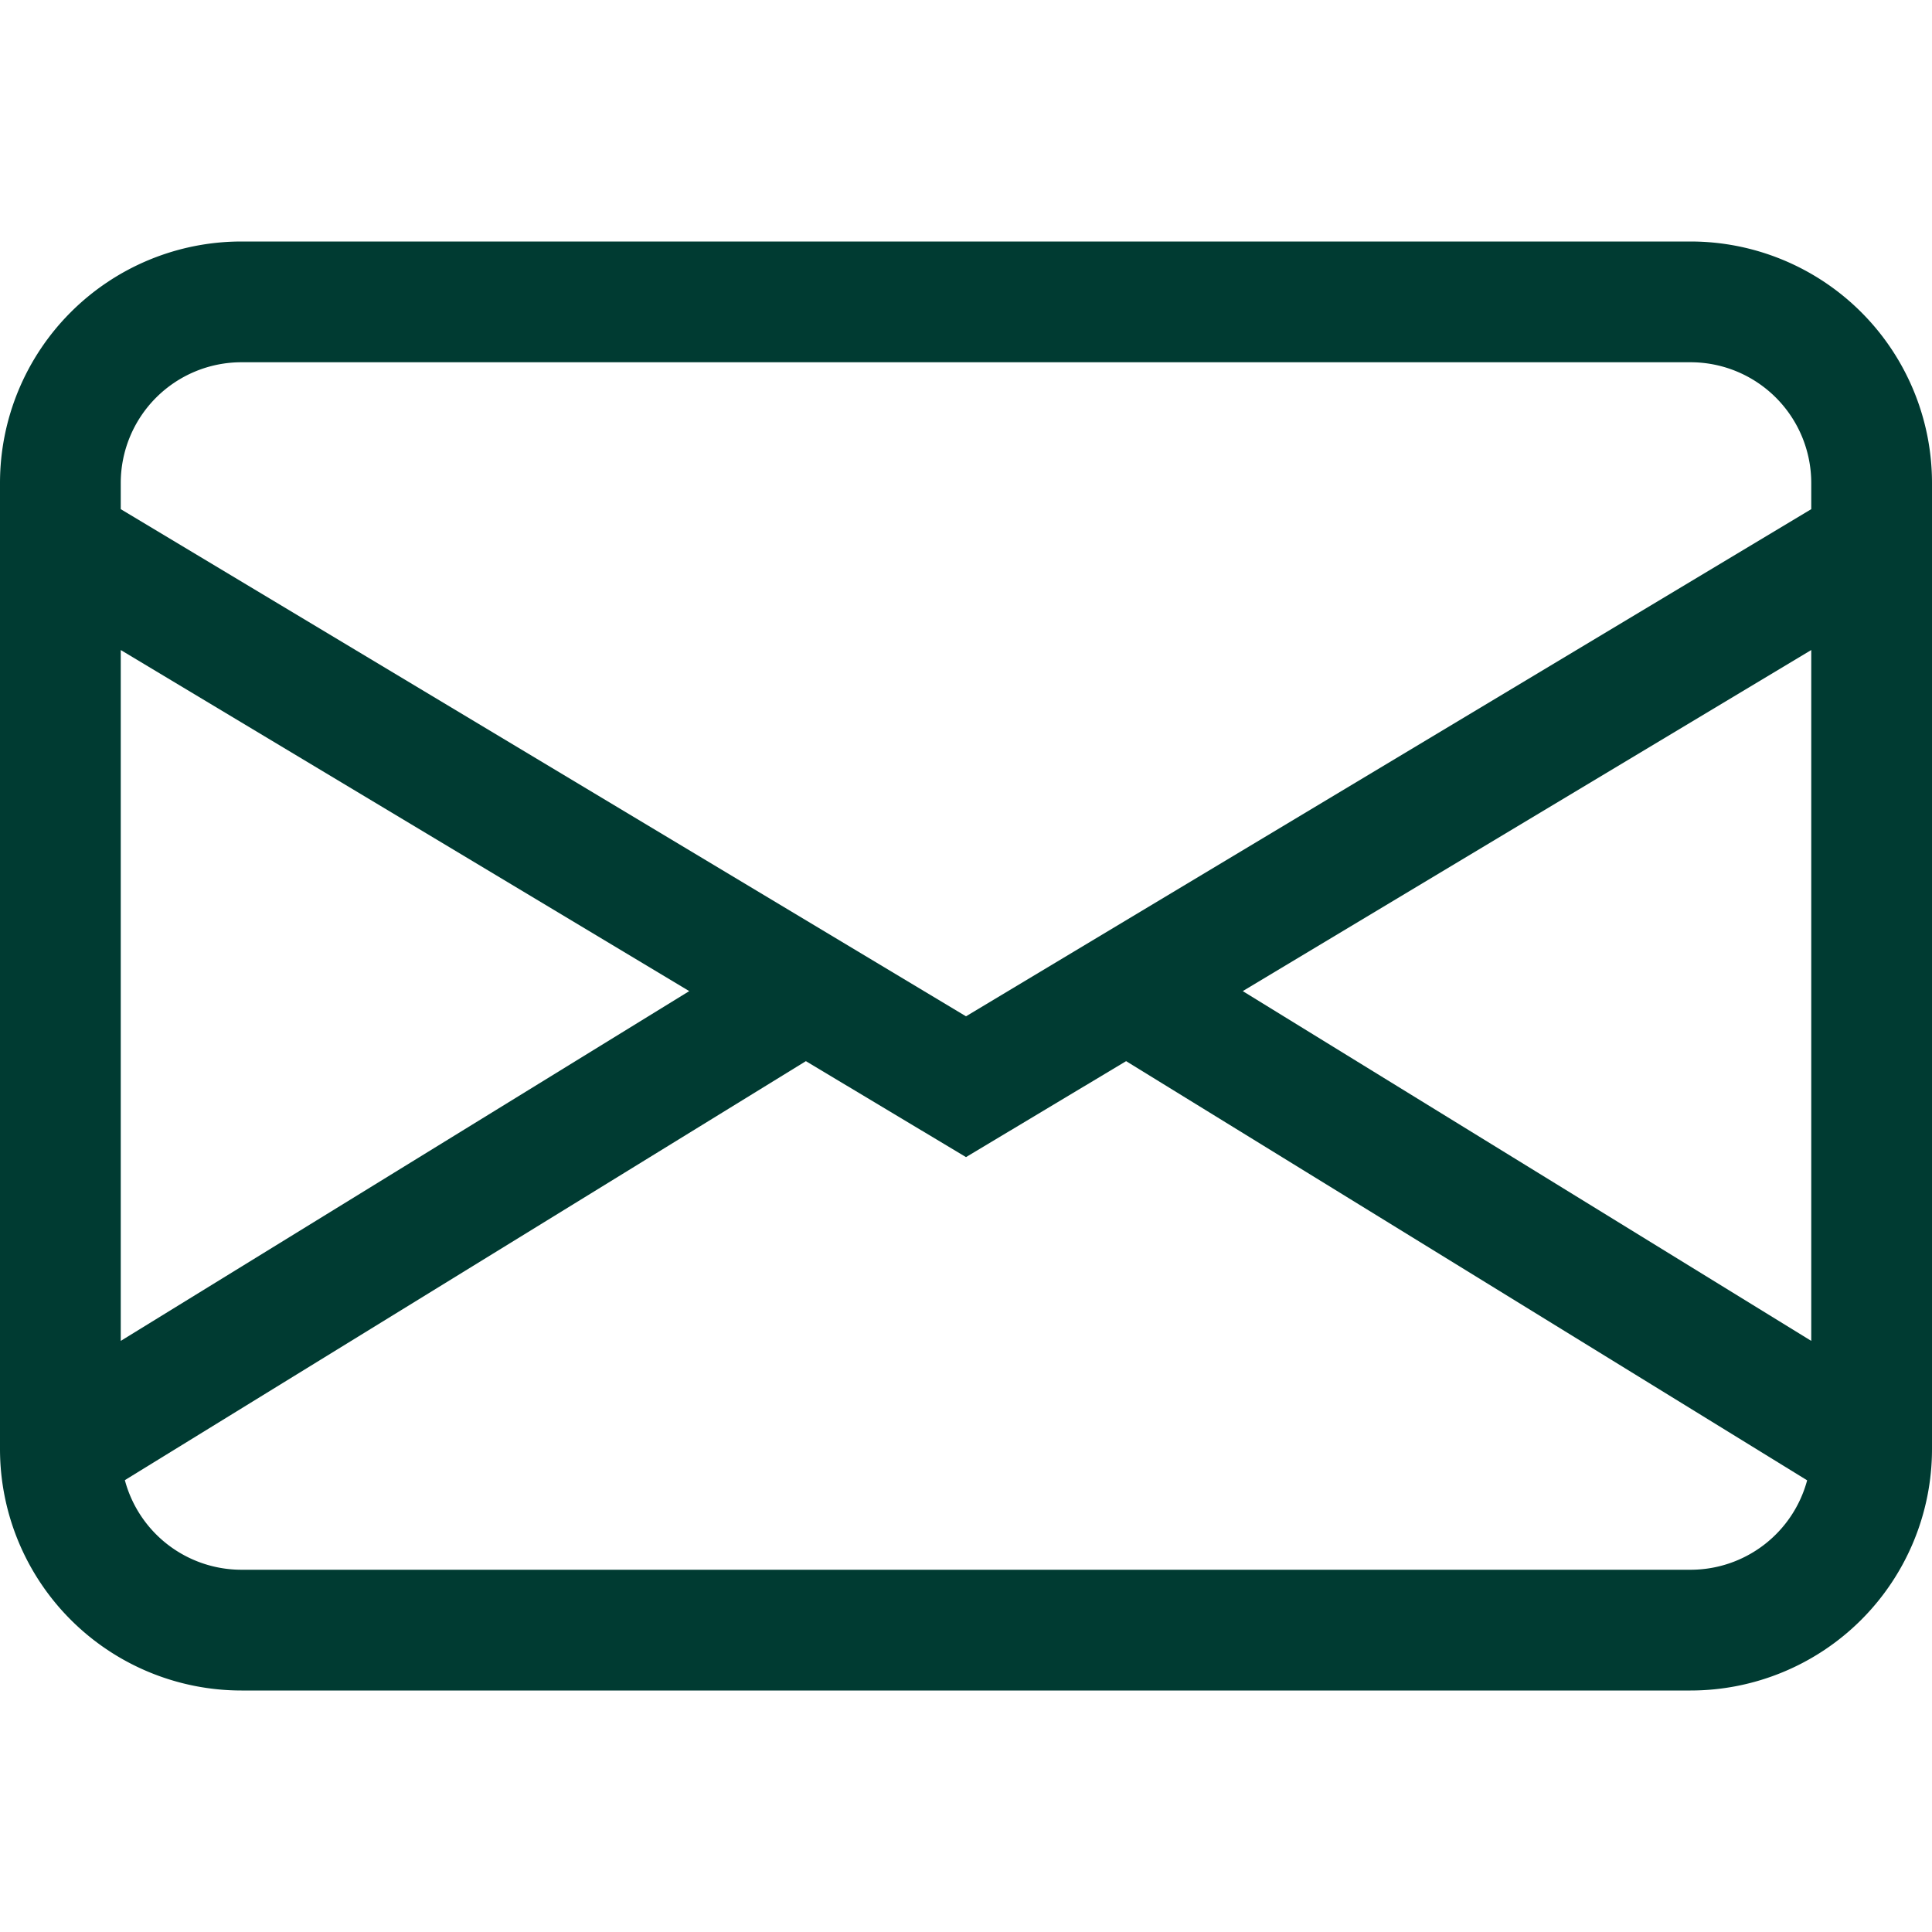 <svg width="24" height="24" fill="none" xmlns="http://www.w3.org/2000/svg"><path d="M0 6a3 3 0 0 1 3-3h18a3 3 0 0 1 3 3v12a3 3 0 0 1-3 3H3a3 3 0 0 1-3-3V6Zm3-1.5A1.5 1.5 0 0 0 1.5 6v.325l10.5 6.3 10.5-6.3V6A1.5 1.5 0 0 0 21 4.5H3Zm19.5 3.575-7.062 4.237 7.062 4.345V8.075Zm-.051 10.314-8.46-5.207L12 14.374l-1.989-1.192-8.46 5.205A1.5 1.5 0 0 0 3 19.5h18a1.5 1.5 0 0 0 1.449-1.111ZM1.5 16.657l7.062-4.345L1.5 8.075v8.582Z" fill="#003B32FF"/></svg>